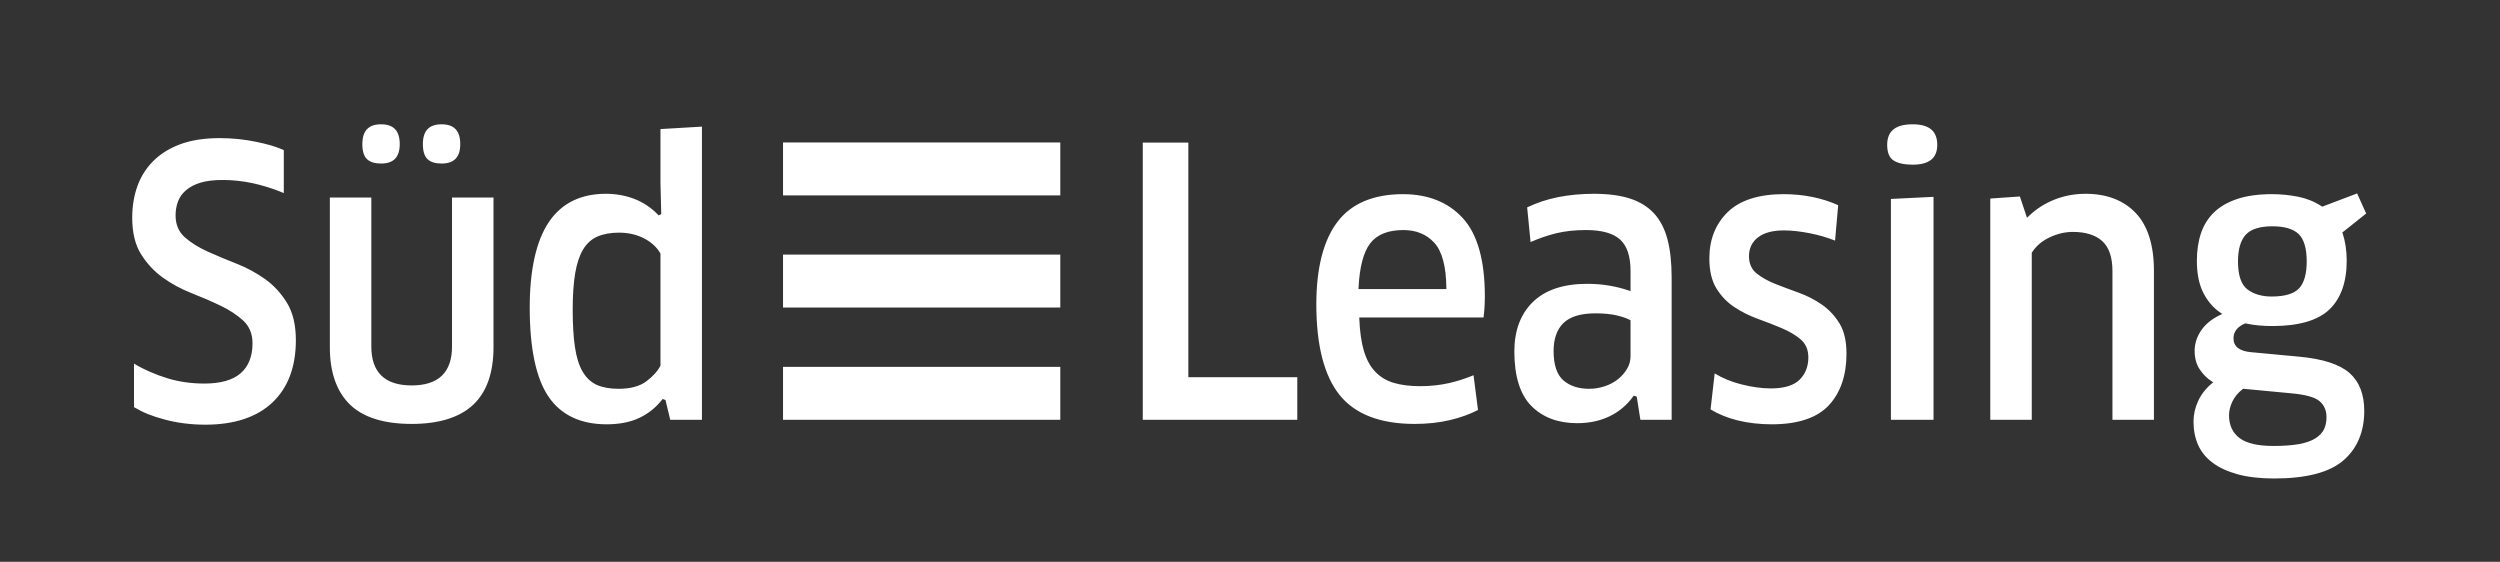<?xml version="1.0" encoding="UTF-8"?>
<!DOCTYPE svg PUBLIC "-//W3C//DTD SVG 1.1//EN" "http://www.w3.org/Graphics/SVG/1.1/DTD/svg11.dtd">
<svg version="1.1" xmlns="http://www.w3.org/2000/svg" xmlns:xlink="http://www.w3.org/1999/xlink" x="0" y="0" width="890" height="200" viewBox="0, 0, 890, 200">
  <rect x="0" y="0" width="890" height="200" fill="#333333" stroke="none"/>
  <g id="BoundingBox"/>
  <g id="Logo">
    <path d="M809.619,170.34 C804.558,170.34 800.155,169.83 796.531,168.827 C792.941,167.835 789.933,166.433 787.594,164.662 C785.286,162.905 783.574,160.783 782.509,158.354 C781.438,155.911 780.893,153.138 780.893,150.113 C780.893,147.63 781.434,145.177 782.506,142.824 C783.577,140.467 785.21,138.359 787.353,136.56 L787.904,136.102 L787.301,135.713 C785.603,134.61 784.156,133.143 782.999,131.341 C781.869,129.584 781.293,127.399 781.293,124.847 C781.293,122.39 782.044,120.006 783.529,117.76 C785.017,115.5 787.298,113.616 790.306,112.158 L791.122,111.759 L790.371,111.245 C787.887,109.537 785.861,107.163 784.356,104.193 C782.85,101.22 782.085,97.386 782.085,92.797 C782.085,89.152 782.592,85.831 783.587,82.926 C784.573,80.055 786.14,77.575 788.242,75.556 C790.343,73.538 793.12,71.945 796.489,70.82 C799.879,69.692 804.03,69.12 808.819,69.12 C811.951,69.12 815.096,69.43 818.162,70.04 C821.187,70.646 823.988,71.785 826.485,73.423 L826.713,73.569 L826.965,73.475 L839.136,68.862 L842.354,76.013 L834.165,82.538 L833.875,82.769 L833.993,83.119 C834.943,85.987 835.426,89.242 835.426,92.796 C835.426,100.412 833.355,106.256 829.27,110.166 C825.187,114.084 818.352,116.071 808.957,116.071 C805.467,116.071 802.284,115.761 799.494,115.151 L799.328,115.117 L799.173,115.182 C796.486,116.336 795.125,118.111 795.125,120.457 C795.125,123.34 797.209,124.994 801.323,125.373 L818.48,126.972 C826.92,127.75 832.97,129.717 836.47,132.821 C839.925,135.891 841.675,140.411 841.675,146.261 C841.675,153.695 839.184,159.624 834.279,163.882 C829.349,168.165 821.053,170.34 809.619,170.34 L809.619,170.34 z M798.553,138.4 L798.388,138.527 C796.731,139.819 795.494,141.318 794.712,142.978 C793.93,144.621 793.534,146.265 793.534,147.853 C793.534,151.377 794.812,154.12 797.337,155.997 C799.814,157.833 803.858,158.764 809.357,158.764 C813.002,158.764 816.075,158.536 818.493,158.085 C820.936,157.637 822.899,156.941 824.336,156.018 C825.786,155.081 826.816,153.975 827.392,152.735 C827.953,151.515 828.236,150.099 828.236,148.521 C828.236,146.058 827.364,144.105 825.649,142.723 C823.943,141.355 820.674,140.47 815.654,140.015 L798.763,138.417 L798.553,138.4 L798.553,138.4 z M808.957,80.562 C804.475,80.562 801.278,81.583 799.452,83.595 C797.64,85.602 796.724,88.787 796.724,93.063 C796.724,98.006 797.868,101.37 800.124,103.057 C802.336,104.717 805.22,105.561 808.689,105.561 C813.433,105.561 816.744,104.562 818.528,102.595 C820.292,100.642 821.188,97.433 821.188,93.063 C821.188,88.414 820.216,85.131 818.301,83.303 C816.389,81.485 813.247,80.562 808.957,80.562 L808.957,80.562 z M73.145,151.185 C67.982,151.185 63.085,150.565 58.586,149.342 C53.885,148.063 51.094,146.944 47.704,144.949 L47.704,129.443 C50.998,131.472 55.449,133.419 59.826,134.734 C63.829,135.937 68.176,136.547 72.745,136.547 C78.522,136.547 82.866,135.317 85.658,132.895 C88.473,130.449 89.899,126.845 89.899,122.187 C89.899,118.866 88.767,116.138 86.535,114.081 C84.387,112.117 81.683,110.343 78.491,108.813 C75.309,107.287 71.83,105.781 68.149,104.338 C64.492,102.904 61.062,101.046 57.956,98.817 C54.881,96.609 52.267,93.794 50.182,90.454 C48.117,87.137 47.07,82.778 47.07,77.502 C47.07,73.499 47.686,69.732 48.902,66.306 C50.112,62.897 52.015,59.877 54.563,57.328 C57.111,54.78 60.358,52.763 64.216,51.332 C68.081,49.897 72.786,49.17 78.193,49.17 C82.652,49.17 87.022,49.613 91.186,50.487 C95.175,51.33 97.835,52.026 101.032,53.426 L101.032,68.731 C97.204,67.079 92.853,65.841 89.942,65.214 C86.412,64.456 82.819,64.072 79.262,64.072 C76.122,64.072 73.475,64.392 71.392,65.026 C69.294,65.665 67.55,66.573 66.21,67.723 C64.861,68.893 63.893,70.266 63.334,71.802 C62.784,73.315 62.505,74.965 62.505,76.703 C62.505,79.954 63.64,82.592 65.876,84.549 C68.038,86.437 70.744,88.122 73.922,89.553 C77.03,90.957 80.506,92.414 84.252,93.887 C87.916,95.327 91.346,97.186 94.445,99.41 C97.521,101.622 100.134,104.476 102.215,107.897 C104.28,111.3 105.328,115.752 105.328,121.126 C105.328,130.593 102.522,138.048 96.985,143.282 C91.44,148.525 83.418,151.185 73.145,151.185 L73.145,151.185 z M630.743,151.054 C626.471,151.054 622.395,150.589 618.633,149.669 C615.023,148.787 611.771,147.461 608.963,145.724 L610.427,132.929 C613.145,134.596 616.284,135.899 619.773,136.798 C623.549,137.78 627.149,138.276 630.474,138.276 C635.128,138.276 638.542,137.242 640.623,135.203 C642.711,133.163 643.772,130.483 643.772,127.238 C643.772,124.512 642.839,122.342 640.995,120.785 C639.224,119.29 636.985,117.963 634.34,116.844 C631.715,115.734 628.841,114.615 625.806,113.512 C622.795,112.42 619.97,111.008 617.407,109.309 C614.868,107.635 612.728,105.406 611.047,102.691 C609.377,99.994 608.529,96.395 608.529,91.999 C608.529,85.264 610.734,79.709 615.085,75.487 C619.443,71.261 626.144,69.12 635.001,69.12 C642.022,69.12 648.544,70.438 654.39,73.042 L653.284,85.655 C650.449,84.535 647.424,83.655 644.282,83.033 C640.885,82.365 637.764,82.026 635.001,82.026 C631.09,82.026 628.028,82.845 625.902,84.461 C623.735,86.111 622.636,88.378 622.636,91.2 C622.636,93.844 623.573,95.93 625.427,97.399 C627.183,98.8 629.399,100.033 632.01,101.068 C634.518,102.064 637.243,103.087 640.344,104.2 C643.255,105.24 646.011,106.653 648.529,108.396 C651.031,110.115 653.149,112.368 654.83,115.086 C656.501,117.784 657.349,121.426 657.349,125.908 C657.349,133.628 655.227,139.816 651.041,144.304 C646.859,148.78 640.027,151.054 630.743,151.054 L630.743,151.054 z M215.979,151.054 C206.722,151.054 199.778,147.774 195.337,141.304 C190.853,134.783 188.581,124.099 188.581,109.551 C188.581,96.025 190.878,85.755 195.406,79.027 C199.89,72.366 206.723,68.988 215.717,68.988 C219.269,68.988 222.673,69.603 225.832,70.812 C228.979,72.024 231.802,73.906 234.219,76.405 L234.489,76.684 L234.835,76.511 L235.101,76.378 L235.402,76.228 L235.393,75.892 L235.128,65.252 L235.128,45.949 L249.895,45.081 L249.895,149.455 L238.609,149.455 L236.976,142.679 L236.909,142.4 L236.635,142.303 L236.236,142.165 L235.879,142.041 L235.647,142.341 C233.487,145.104 230.775,147.268 227.588,148.776 C224.391,150.286 220.485,151.054 215.979,151.054 L215.979,151.054 z M220.367,82.823 C217.384,82.823 214.807,83.287 212.709,84.198 C210.575,85.126 208.837,86.697 207.545,88.869 C206.275,91.002 205.335,93.86 204.752,97.365 C204.174,100.82 203.879,105.144 203.879,110.219 C203.879,115.548 204.151,120.048 204.685,123.596 C205.221,127.19 206.139,130.118 207.412,132.295 C208.7,134.51 210.414,136.105 212.504,137.039 C214.571,137.952 217.172,138.413 220.236,138.413 C224.406,138.413 227.712,137.528 230.06,135.781 C232.372,134.059 234.056,132.209 235.067,130.283 L235.128,130.166 L235.128,130.035 L235.128,90.403 L235.128,90.258 L235.055,90.136 C233.765,87.926 231.789,86.134 229.185,84.811 C226.594,83.494 223.628,82.823 220.367,82.823 L220.367,82.823 z M503.598,150.916 C491.402,150.916 482.435,147.468 476.943,140.674 C471.417,133.839 468.613,122.966 468.613,108.352 C468.613,95.414 471.149,85.523 476.154,78.953 C481.122,72.428 488.97,69.121 499.477,69.121 C508.41,69.121 515.573,71.992 520.765,77.66 C525.967,83.341 528.606,92.685 528.606,105.431 C528.606,106.788 528.561,108.162 528.475,109.516 C528.396,110.764 528.286,111.935 528.144,113.013 L484.447,113.013 L483.899,113.013 L483.92,113.561 C484.092,118.016 484.633,121.819 485.532,124.868 C486.441,127.951 487.805,130.459 489.583,132.33 C491.368,134.207 493.617,135.555 496.266,136.326 C498.861,137.091 501.999,137.477 505.596,137.477 C509.175,137.477 512.593,137.115 515.752,136.402 C518.69,135.741 521.657,134.793 524.578,133.584 L526.17,145.962 C523.266,147.457 519.931,148.66 516.245,149.538 C512.414,150.451 508.159,150.916 503.598,150.916 L503.598,150.916 z M499.608,81.895 C494.137,81.895 490.148,83.509 487.747,86.693 C485.384,89.823 484.006,95.089 483.651,102.347 L483.623,102.902 L484.178,102.902 L514.374,102.902 L514.911,102.902 L514.904,102.365 C514.815,94.823 513.378,89.469 510.639,86.455 C507.887,83.428 504.176,81.895 499.608,81.895 L499.608,81.895 z M146.556,150.916 C136.638,150.916 129.222,148.573 124.516,143.957 C119.812,139.344 117.426,132.509 117.426,123.648 L117.426,70.318 L132.193,70.318 L132.193,123.386 C132.193,132.564 137.025,137.215 146.556,137.215 C156.085,137.215 160.917,132.564 160.917,123.386 L160.917,70.318 L175.684,70.318 L175.684,123.648 C175.684,132.719 173.247,139.606 168.437,144.112 C163.62,148.625 156.258,150.916 146.556,150.916 L146.556,150.916 z M561.455,150.654 C554.709,150.654 549.242,148.604 545.204,144.56 C541.16,140.515 539.11,133.973 539.11,125.116 C539.11,117.674 541.336,111.739 545.728,107.474 C550.124,103.205 556.621,101.04 565.045,101.04 C567.835,101.04 570.512,101.26 573.003,101.696 C575.48,102.134 577.757,102.705 579.769,103.401 L580.472,103.646 L580.472,102.902 L580.472,96.387 C580.472,91.199 579.201,87.442 576.696,85.22 C574.219,83.013 570.164,81.895 564.645,81.895 C560.718,81.895 557.142,82.28 554.014,83.039 C551.103,83.747 548.033,84.798 544.884,86.167 L543.665,73.827 C547.141,72.165 550.855,70.937 554.71,70.174 C558.686,69.388 562.968,68.989 567.436,68.989 C572.497,68.989 576.827,69.56 580.31,70.69 C583.755,71.814 586.611,73.578 588.796,75.934 C590.987,78.299 592.599,81.379 593.591,85.087 C594.594,88.837 595.104,93.445 595.104,98.781 L595.104,149.456 L583.983,149.456 L582.726,141.522 L582.677,141.201 L582.367,141.101 L581.968,140.97 L581.599,140.85 L581.375,141.167 C579.211,144.185 576.417,146.544 573.062,148.177 C569.682,149.821 565.778,150.654 561.455,150.654 L561.455,150.654 z M567.966,111.552 C562.798,111.552 558.984,112.696 556.631,114.959 C554.275,117.223 553.08,120.592 553.08,124.978 C553.08,129.904 554.258,133.418 556.583,135.427 C558.899,137.407 561.968,138.414 565.706,138.414 C567.618,138.414 569.489,138.111 571.263,137.518 C573.04,136.929 574.618,136.095 575.945,135.037 C577.267,133.99 578.363,132.757 579.197,131.369 C580.044,129.963 580.471,128.44 580.471,126.845 L580.471,114.34 L580.471,114.026 L580.196,113.874 C579.166,113.316 577.664,112.799 575.61,112.296 C573.561,111.804 570.991,111.552 567.966,111.552 L567.966,111.552 z M766.8,149.455 L752.031,149.455 L752.031,96.522 C752.031,91.597 750.808,87.997 748.396,85.819 C745.998,83.657 742.478,82.559 737.934,82.559 C735.208,82.559 732.449,83.203 729.731,84.471 C726.992,85.75 724.859,87.561 723.392,89.852 L723.309,89.983 L723.309,90.138 L723.309,149.456 L708.54,149.456 L708.54,70.68 L719.075,69.946 L721.346,76.738 L721.611,77.536 L722.214,76.952 C724.811,74.439 727.888,72.463 731.35,71.078 C734.816,69.691 738.55,68.989 742.454,68.989 C749.981,68.989 755.983,71.283 760.296,75.805 C764.612,80.339 766.8,87.265 766.8,96.387 L766.8,149.455 L766.8,149.455 z M688.334,149.455 L673.166,149.455 L673.166,70.823 L688.334,70.077 L688.334,149.455 L688.334,149.455 z M461.836,149.455 L406.827,149.455 L406.827,50.767 L423.048,50.767 L423.048,133.756 L423.048,134.286 L423.578,134.286 L461.836,134.286 L461.836,149.455 L461.836,149.455 z M377.464,149.455 L278.759,149.455 L278.759,130.614 L377.464,130.614 L377.464,149.455 L377.464,149.455 z M377.464,109.472 L278.759,109.472 L278.759,90.634 L377.464,90.634 L377.464,109.472 L377.464,109.472 z M377.464,69.558 L278.759,69.558 L278.759,50.719 L377.464,50.719 L377.464,69.558 L377.464,69.558 z M680.883,58.62 C677.817,58.62 675.498,58.091 673.999,57.051 C672.563,56.052 671.836,54.207 671.836,51.566 C671.836,46.643 674.795,44.251 680.883,44.251 C686.791,44.251 689.664,46.643 689.664,51.566 C689.664,56.312 686.791,58.62 680.883,58.62 L680.883,58.62 z M157.198,58.22 C154.957,58.22 153.267,57.688 152.177,56.637 C151.094,55.599 150.544,53.802 150.544,51.301 C150.544,46.557 152.722,44.251 157.198,44.251 C161.674,44.251 163.847,46.557 163.847,51.301 C163.847,55.957 161.673,58.22 157.198,58.22 L157.198,58.22 z M135.652,58.22 C133.41,58.22 131.721,57.688 130.631,56.637 C129.546,55.599 128.998,53.802 128.998,51.301 C128.998,46.557 131.174,44.251 135.652,44.251 C140.128,44.251 142.302,46.557 142.302,51.301 C142.302,55.957 140.128,58.22 135.652,58.22 L135.652,58.22 z" fill="#FFFFFF"/>
  </g>
</svg>
